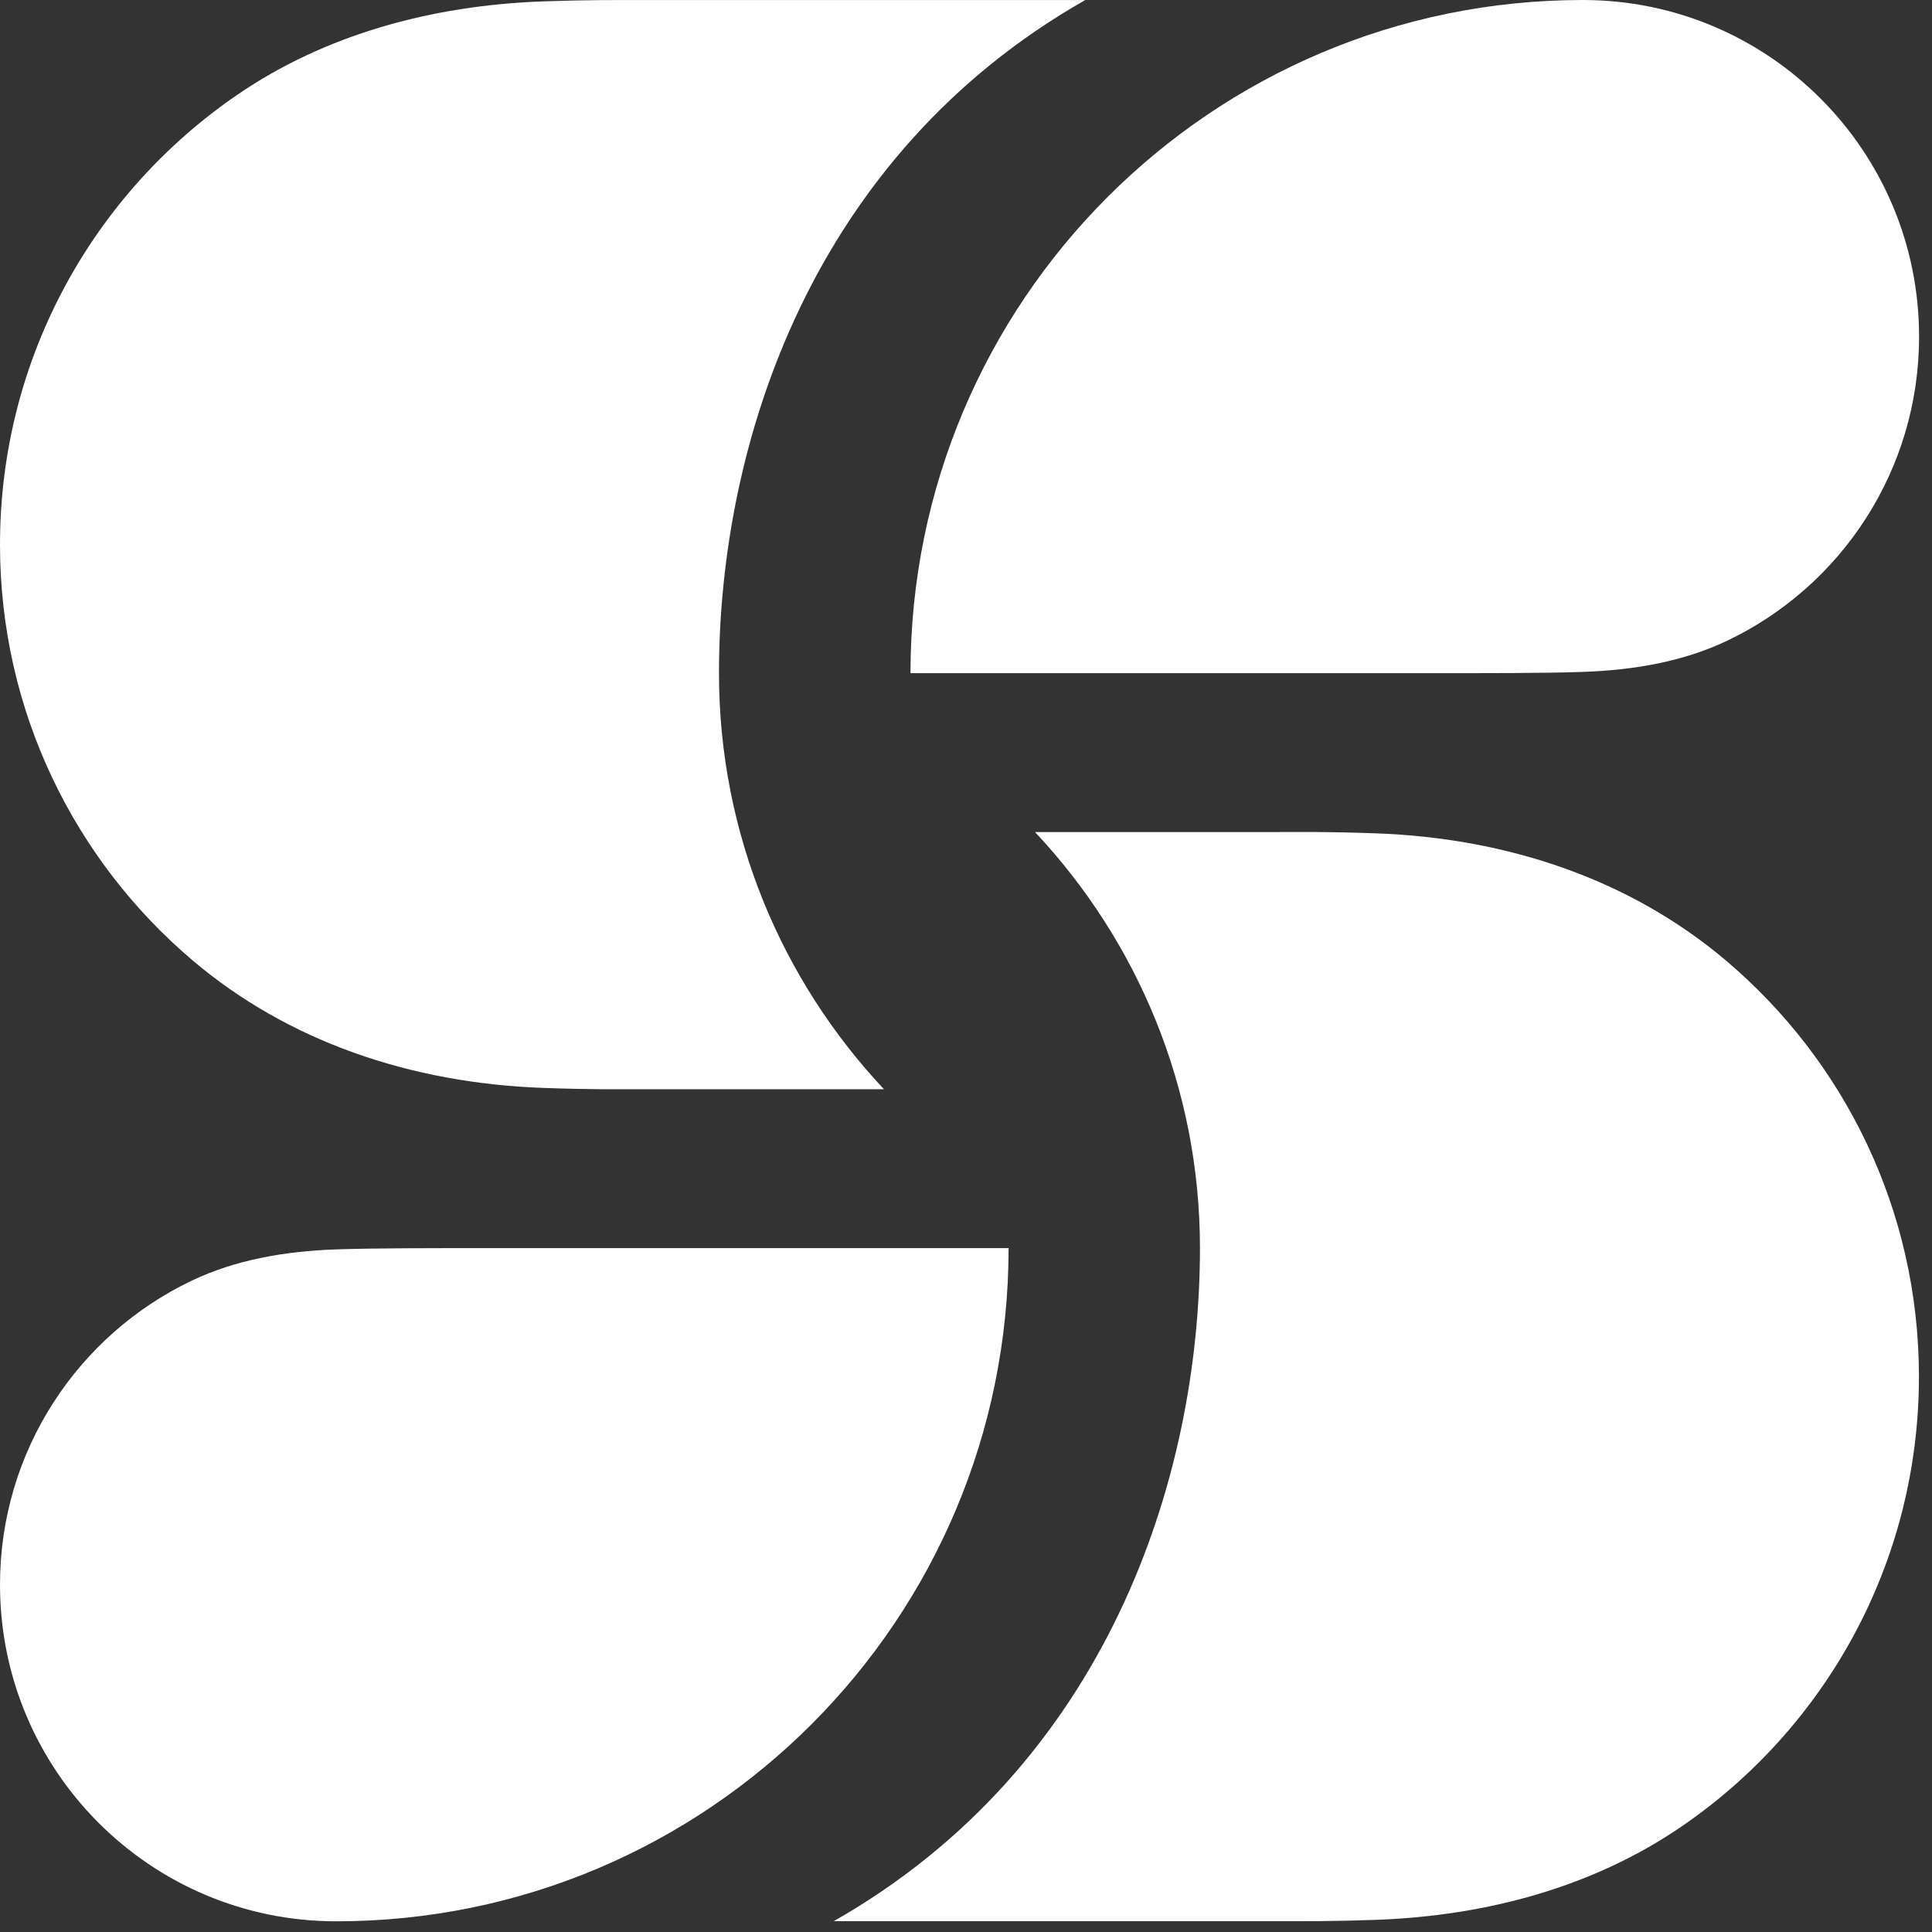 <svg width="139" height="139" viewBox="0 0 139 139" fill="none" xmlns="http://www.w3.org/2000/svg">
<rect x="0" y="0" width="139" height="139" fill="#333333" stroke="none"/>
<path d="M78.075 0.005H46.019C44.198 0.005 42.307 -0.014 39.133 0.097C30.997 0.381 23.37 2.514 17.094 6.805C6.774 13.86 0 25.73 0 39.185C0 51.188 5.391 61.93 13.881 69.117C20.696 74.886 29.478 77.935 39.133 78.273C42.654 78.396 44.326 78.365 46.019 78.365H63.598C56.243 70.537 51.728 60.004 51.728 48.434C51.728 31.815 58.447 11.173 78.075 0.005Z" fill="white"/>
<path d="M113.882 0C87.164 0 65.505 21.684 65.505 48.433H102.466C107.026 48.433 111.179 48.436 113.882 48.341C117.608 48.211 121.141 47.59 124.294 46.082C132.444 42.187 138.07 33.86 138.07 24.217C138.07 10.842 127.24 0 113.882 0Z" fill="white"/>
<path d="M59.985 138.221H92.041C93.862 138.221 95.753 138.239 98.927 138.128C107.063 137.844 114.69 135.711 120.966 131.42C131.286 124.366 138.06 112.495 138.06 99.041C138.06 87.038 132.669 76.296 124.179 69.109C117.364 63.339 108.582 60.29 98.927 59.953C95.406 59.83 93.734 59.861 92.041 59.861H74.462C81.817 67.689 86.332 78.222 86.332 89.792C86.332 106.41 79.613 127.053 59.985 138.221Z" fill="white"/>
<path d="M24.188 138.231C50.906 138.231 72.564 116.546 72.564 89.797H35.604C31.044 89.797 26.891 89.795 24.188 89.889C20.462 90.02 16.928 90.641 13.775 92.148C5.626 96.044 8.70241e-10 104.371 0 114.014C-1.19286e-09 127.389 10.829 138.231 24.188 138.231Z" fill="white"/>
</svg>
